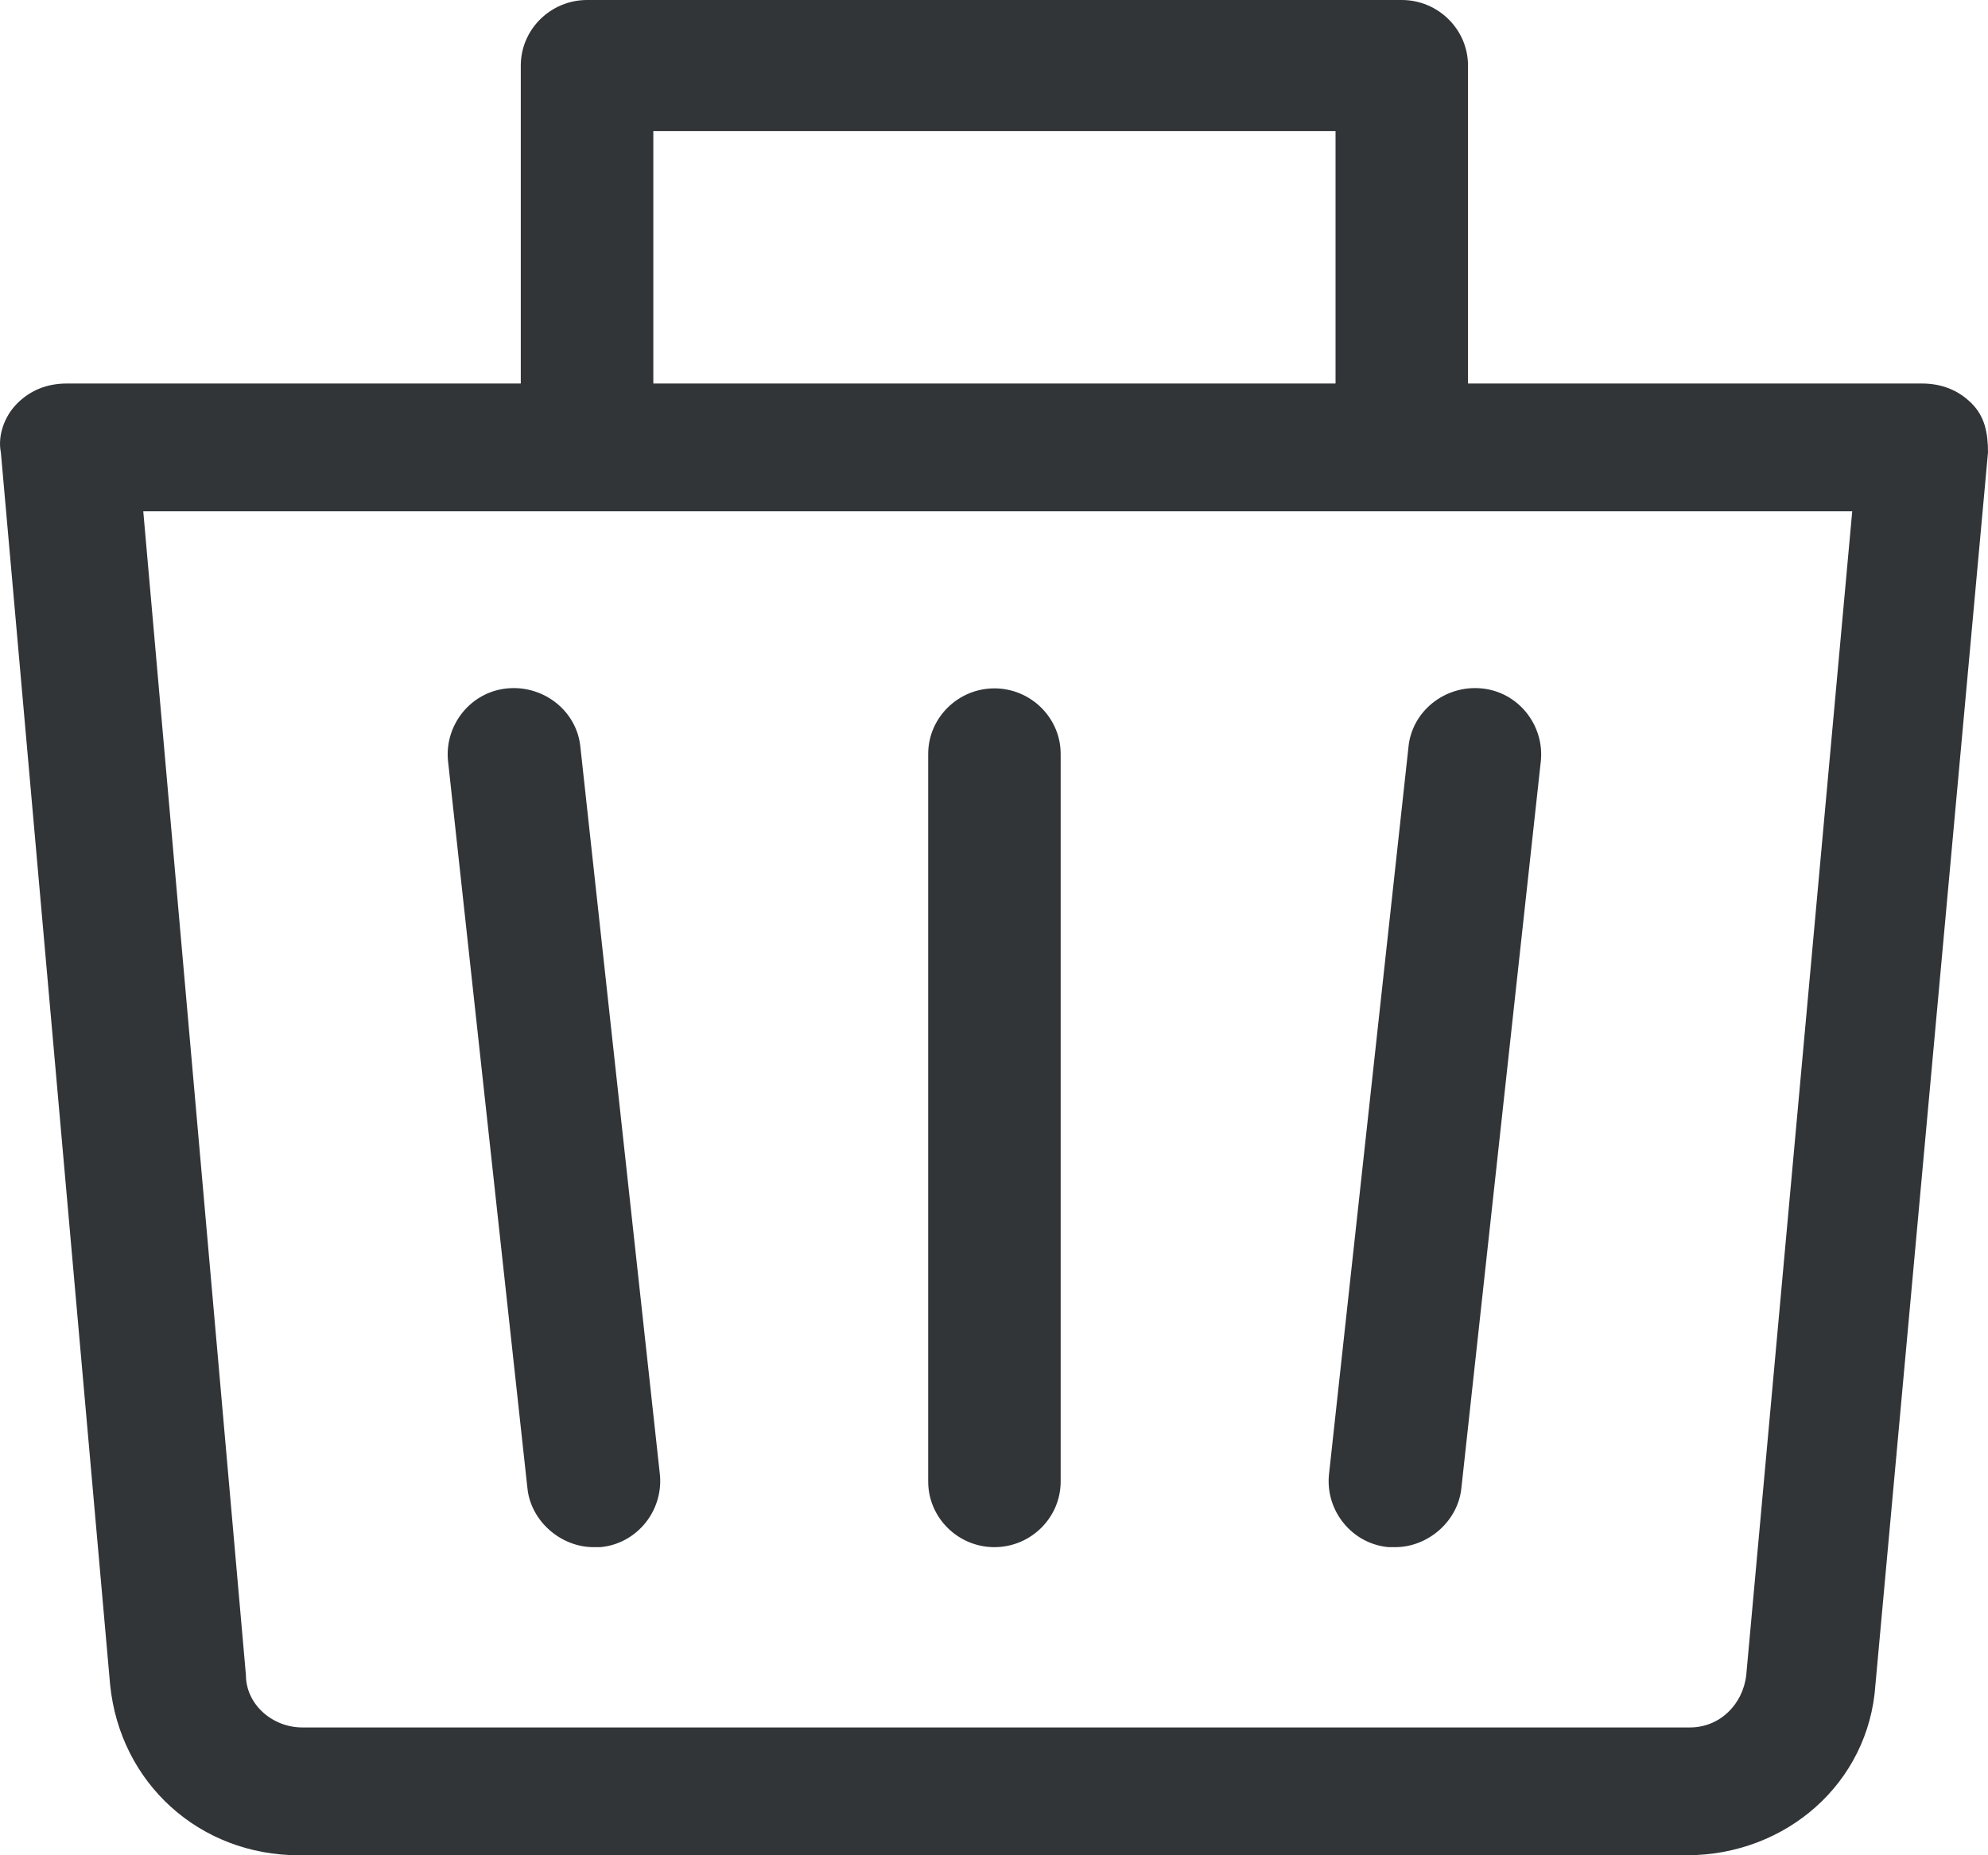 <svg width="30" height="28" viewBox="0 0 30 28" fill="none" xmlns="http://www.w3.org/2000/svg">
<path fill-rule="evenodd" clip-rule="evenodd" d="M29.75 6.085C29.55 5.887 29.3 5.788 29 5.788H22.153V0.989C22.153 0.445 21.703 0 21.154 0H8.859C8.309 0 7.859 0.445 7.859 0.989V5.788H1.012C0.712 5.788 0.463 5.887 0.263 6.085C0.063 6.283 -0.037 6.58 0.013 6.827L1.662 25.428C1.812 26.912 3.011 28 4.511 28H25.452C26.951 28 28.201 26.912 28.301 25.428L30 6.827C30 6.53 29.95 6.283 29.75 6.085ZM9.859 1.979H20.154V5.788H9.859V1.979ZM26.352 25.279C26.302 25.724 25.952 26.071 25.502 26.071H4.561C4.111 26.071 3.711 25.724 3.711 25.279L2.162 7.717H27.951L26.352 25.279ZM9.959 22.262C10.008 22.806 9.609 23.3 9.059 23.35C9.009 23.35 9.009 23.35 8.959 23.35C8.459 23.35 8.009 22.954 7.959 22.459L6.76 11.477C6.71 10.933 7.11 10.438 7.659 10.389C8.209 10.339 8.709 10.735 8.759 11.279L9.959 22.262ZM20.054 22.262L21.254 11.279C21.304 10.735 21.803 10.339 22.353 10.389C22.903 10.438 23.303 10.933 23.253 11.477L22.053 22.459C22.003 22.954 21.554 23.35 21.054 23.35C21.004 23.35 21.004 23.35 20.954 23.35C20.404 23.3 20.004 22.806 20.054 22.262ZM16.006 11.378V22.36C16.006 22.905 15.556 23.35 15.006 23.35C14.457 23.35 14.007 22.905 14.007 22.36V11.378C14.007 10.834 14.457 10.389 15.006 10.389C15.556 10.389 16.006 10.834 16.006 11.378Z" fill="#313538"/>
</svg>
